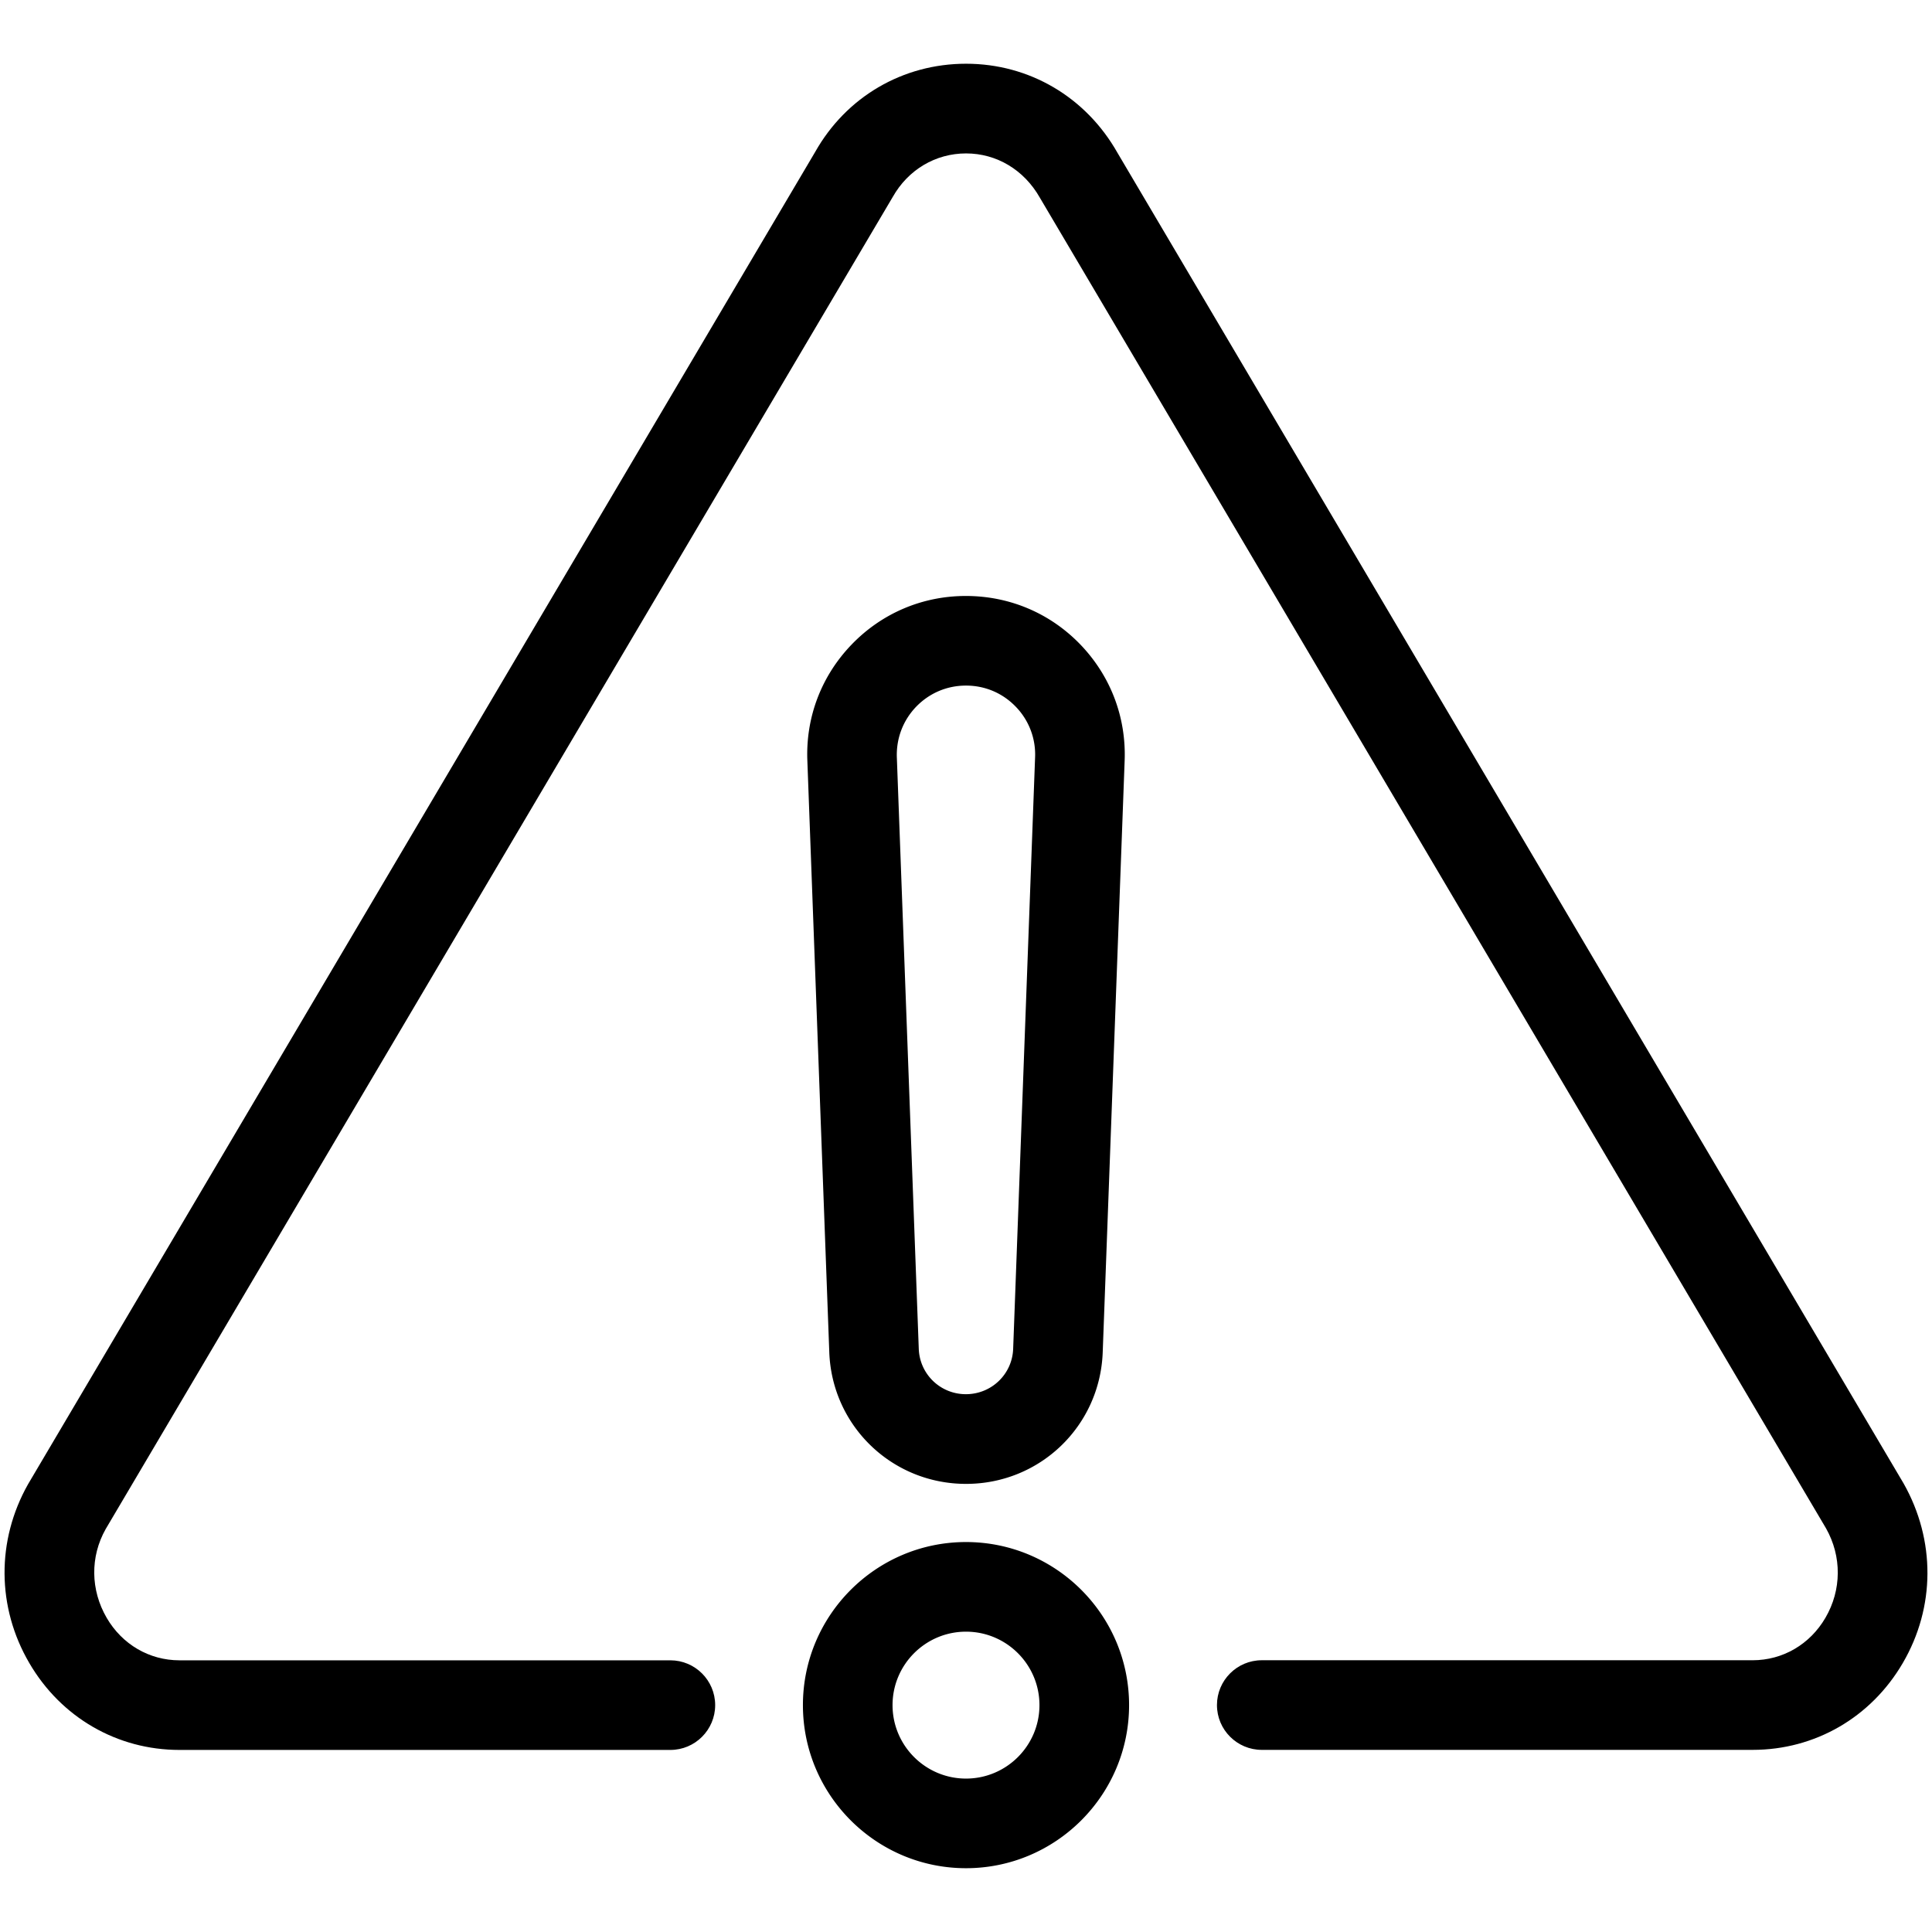 <svg version="1.1" id="Layer_1" xmlns="http://www.w3.org/2000/svg" x="0" y="0" viewBox="0 0 288 288" style="enable-background:new 0 0 288 288" xml:space="preserve"><style>.st0{fill:none}</style><path d="M144 229.87c-13.41 0-24.31 10.91-24.31 24.31 0 13.41 10.91 24.31 24.31 24.31s24.31-10.91 24.31-24.31c0-13.41-10.9-24.31-24.31-24.31zm0 35.26c-6.04 0-10.95-4.91-10.95-10.95 0-6.04 4.91-10.95 10.95-10.95s10.95 4.91 10.95 10.95c0 6.04-4.91 10.95-10.95 10.95zM144.01 221.2c11.02 0 19.97-8.62 20.37-19.63l3.27-88.2c.24-6.48-2.11-12.62-6.6-17.29-4.5-4.67-10.55-7.24-17.07-7.24-6.48 0-12.53 2.57-17.03 7.24-4.5 4.67-6.85 10.81-6.6 17.29l3.27 88.2c.4 11 9.36 19.63 20.39 19.63zm-7.44-115.85c1.96-2.03 4.59-3.15 7.41-3.15h.04c2.82 0 5.45 1.12 7.4 3.15a10.21 10.21 0 0 1 2.88 7.52l-3.27 88.2c-.14 3.79-3.24 6.76-7.05 6.76-3.79 0-6.88-2.97-7.02-6.76l-3.27-88.2c-.09-2.82.93-5.49 2.88-7.52z"/><path d="M283.77 221.14 166.58 22.78c-4.7-8.31-13.14-13.28-22.57-13.28s-17.86 4.93-22.5 13.16L4.18 221.25c-4.73 8.38-4.67 18.35.19 26.66 4.73 8.11 13.1 12.95 22.38 12.95h73.18c3.69 0 6.68-3 6.68-6.68 0-3.69-3-6.68-6.68-6.68H26.75c-4.48 0-8.53-2.36-10.84-6.32-2.43-4.16-2.48-9.13-.16-13.24L133.08 29.36c2.29-4.06 6.38-6.49 10.93-6.49s8.65 2.45 11 6.6L272.2 227.82c2.37 4.19 2.34 9.19-.09 13.35-2.31 3.96-6.36 6.32-10.84 6.32h-73.18c-3.69 0-6.68 3-6.68 6.68 0 3.69 3 6.68 6.68 6.68h73.18c9.29 0 17.65-4.84 22.38-12.95 4.85-8.3 4.9-18.3.12-26.76z"/></svg>
